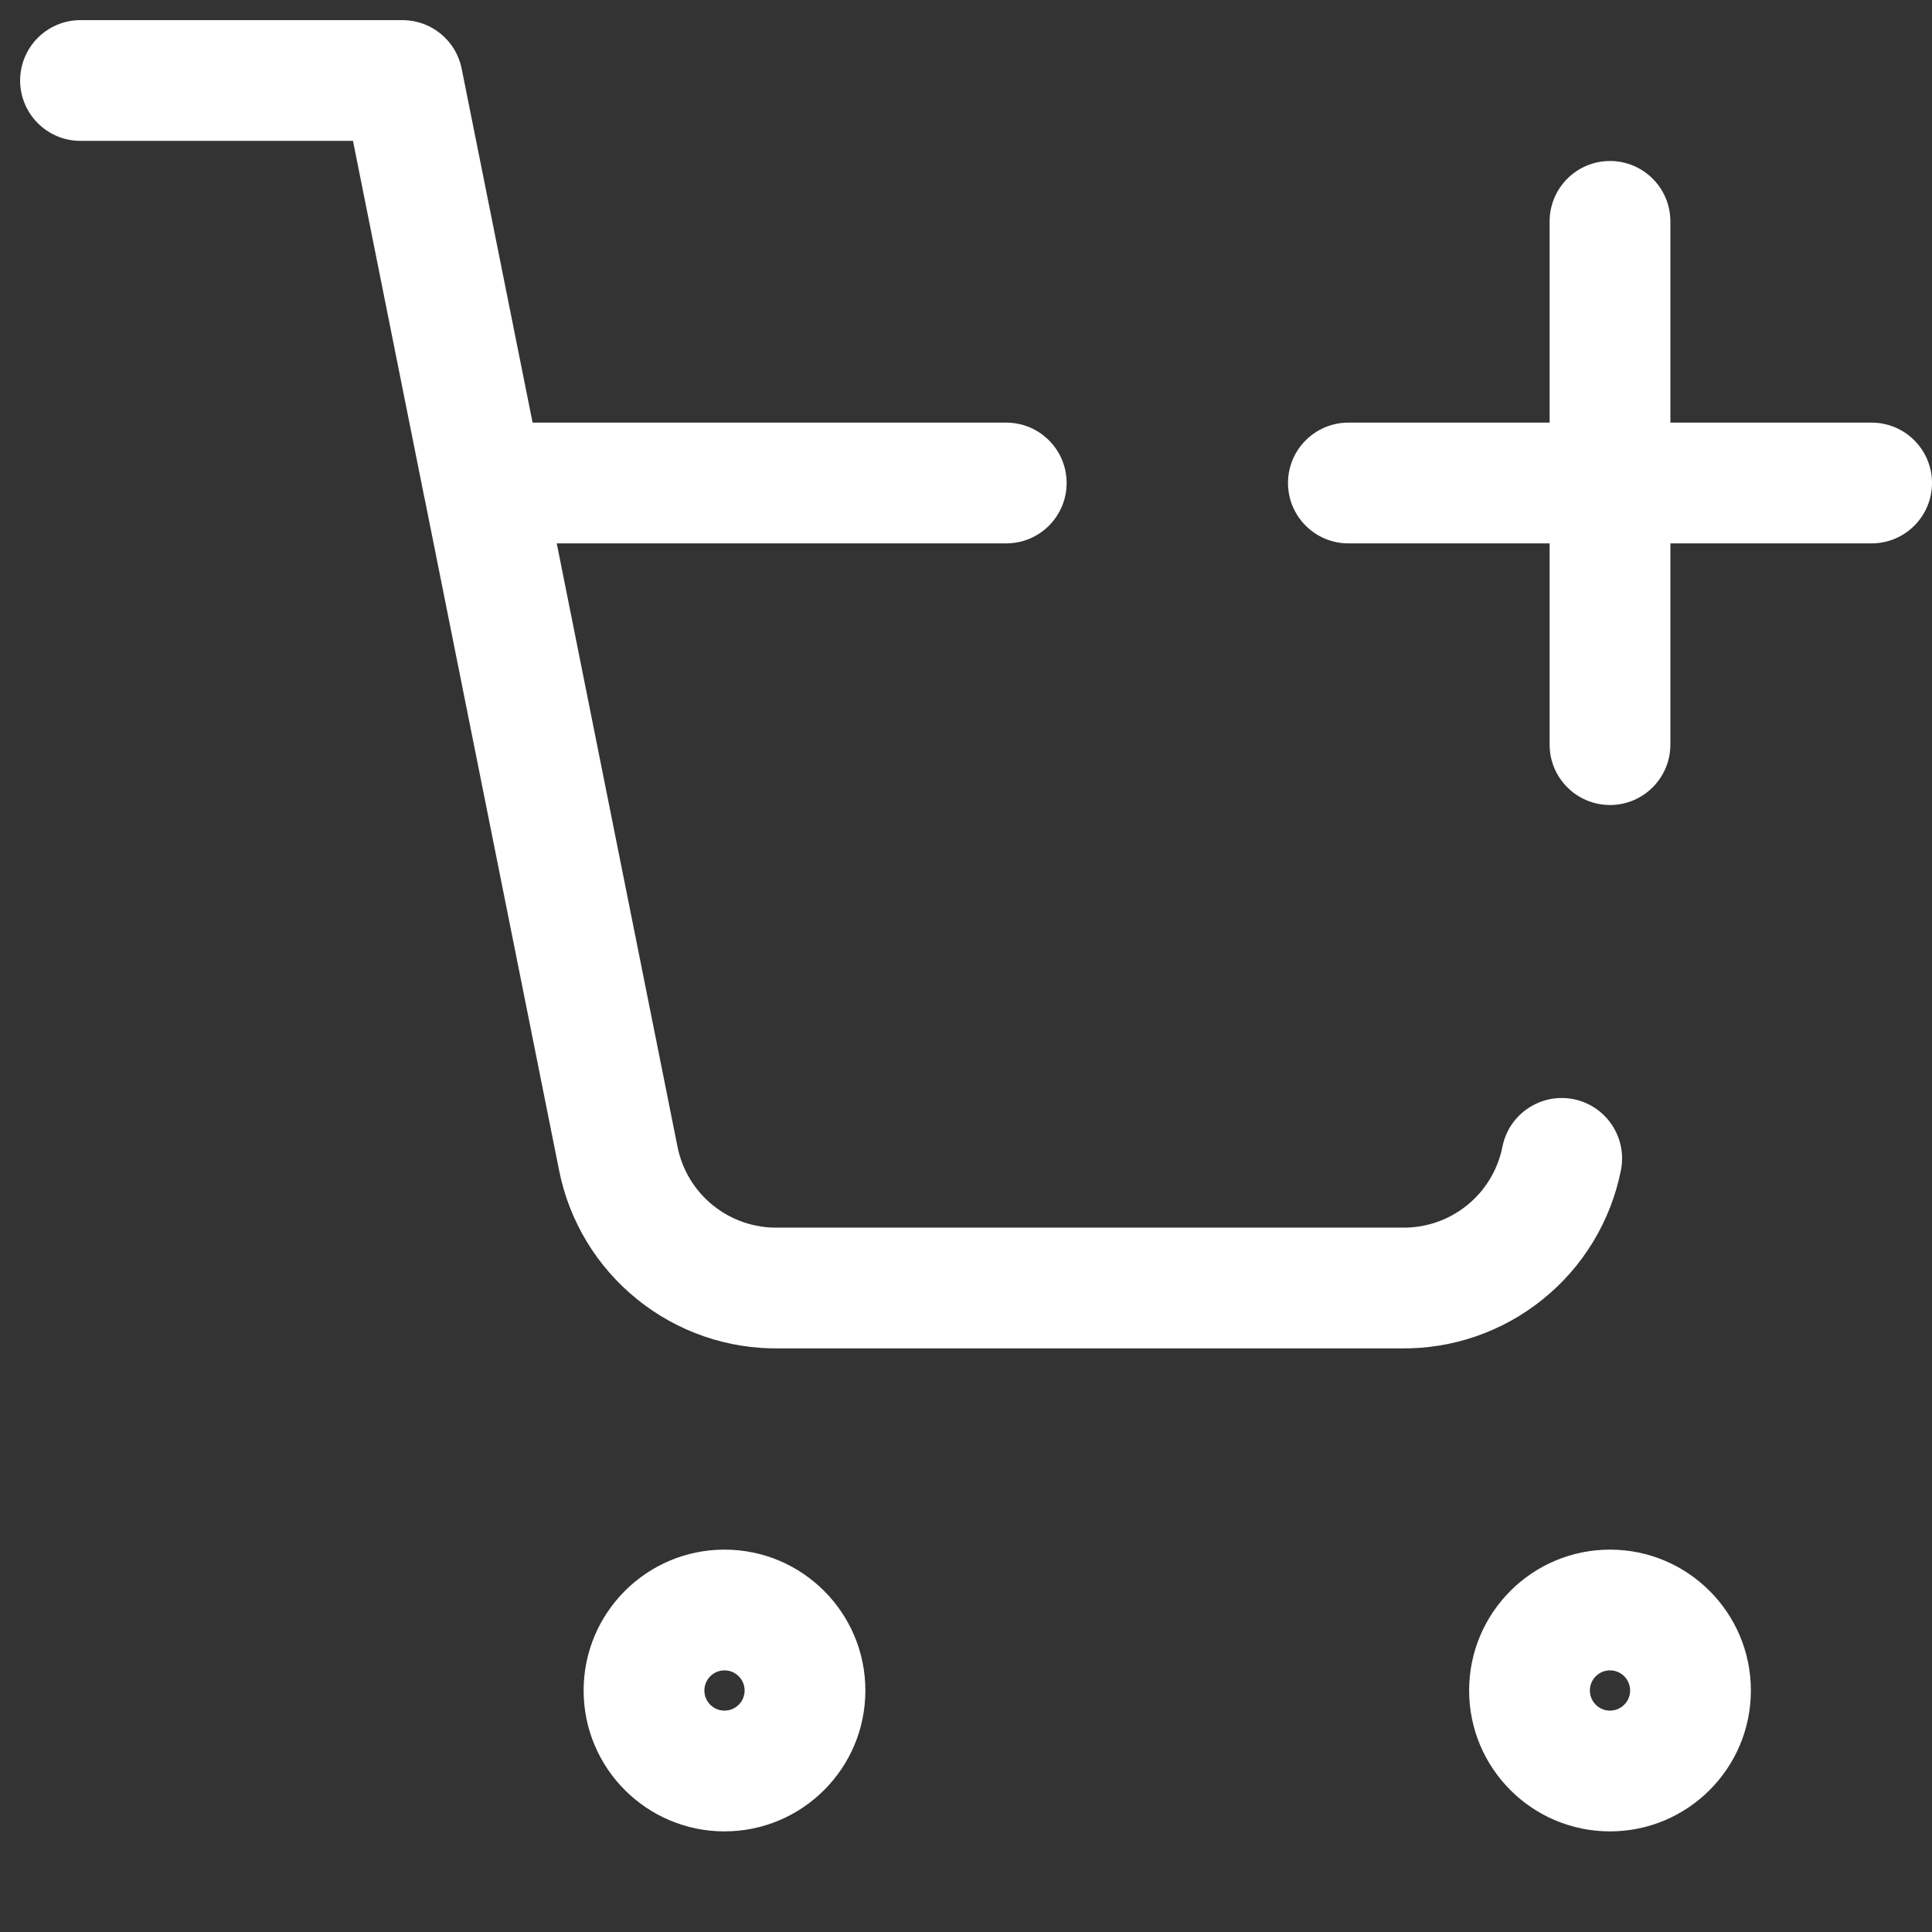 <svg width="24" height="24" viewBox="0 0 24 24" fill="none" xmlns="http://www.w3.org/2000/svg">
<rect x="0" y="0" width="24" height="24" fill="#333333" stroke="none"/>
<path fill-rule="evenodd" clip-rule="evenodd" d="M9 20.75C8.862 20.75 8.75 20.862 8.75 21C8.75 21.138 8.862 21.25 9 21.25C9.138 21.25 9.25 21.138 9.25 21C9.25 20.862 9.138 20.75 9 20.75ZM7.25 21C7.25 20.034 8.034 19.25 9 19.25C9.966 19.25 10.75 20.034 10.75 21C10.75 21.966 9.966 22.75 9 22.75C8.034 22.75 7.25 21.966 7.25 21Z" fill="white"/>
<path fill-rule="evenodd" clip-rule="evenodd" d="M20 20.75C19.862 20.75 19.75 20.862 19.75 21C19.75 21.138 19.862 21.25 20 21.25C20.138 21.25 20.25 21.138 20.25 21C20.25 20.862 20.138 20.75 20 20.75ZM18.25 21C18.25 20.034 19.034 19.25 20 19.25C20.966 19.25 21.75 20.034 21.75 21C21.75 21.966 20.966 22.75 20 22.75C19.034 22.75 18.25 21.966 18.25 21Z" fill="white"/>
<path fill-rule="evenodd" clip-rule="evenodd" d="M0.25 1C0.25 0.586 0.586 0.25 1 0.25H5C5.357 0.25 5.665 0.502 5.735 0.853L6.616 5.25H12.5C12.914 5.25 13.25 5.586 13.25 6C13.25 6.414 12.914 6.75 12.5 6.75H6.916L8.416 14.244C8.473 14.532 8.629 14.79 8.858 14.974C9.086 15.158 9.372 15.256 9.666 15.25L9.68 15.25H17.4L17.414 15.25C17.708 15.256 17.994 15.158 18.222 14.974C18.451 14.79 18.607 14.532 18.664 14.244C18.745 13.838 19.14 13.574 19.546 13.654C19.952 13.735 20.216 14.13 20.136 14.536C20.01 15.169 19.666 15.738 19.163 16.142C18.662 16.546 18.036 16.761 17.393 16.75H9.687C9.044 16.761 8.418 16.546 7.917 16.142C7.415 15.738 7.07 15.17 6.945 14.537C6.944 14.537 6.945 14.537 6.945 14.537L5.273 6.183C5.267 6.16 5.262 6.136 5.258 6.112L4.385 1.75H1C0.586 1.75 0.25 1.414 0.25 1Z" fill="white"/>
<path fill-rule="evenodd" clip-rule="evenodd" d="M16 6C16 5.586 16.336 5.25 16.75 5.25H23.25C23.664 5.25 24 5.586 24 6C24 6.414 23.664 6.75 23.25 6.75H16.75C16.336 6.75 16 6.414 16 6Z" fill="white"/>
<path fill-rule="evenodd" clip-rule="evenodd" d="M20 10C19.586 10 19.25 9.664 19.25 9.25L19.25 2.75C19.25 2.336 19.586 2 20 2C20.414 2 20.75 2.336 20.75 2.75L20.75 9.25C20.75 9.664 20.414 10 20 10Z" fill="white"/>
</svg>
